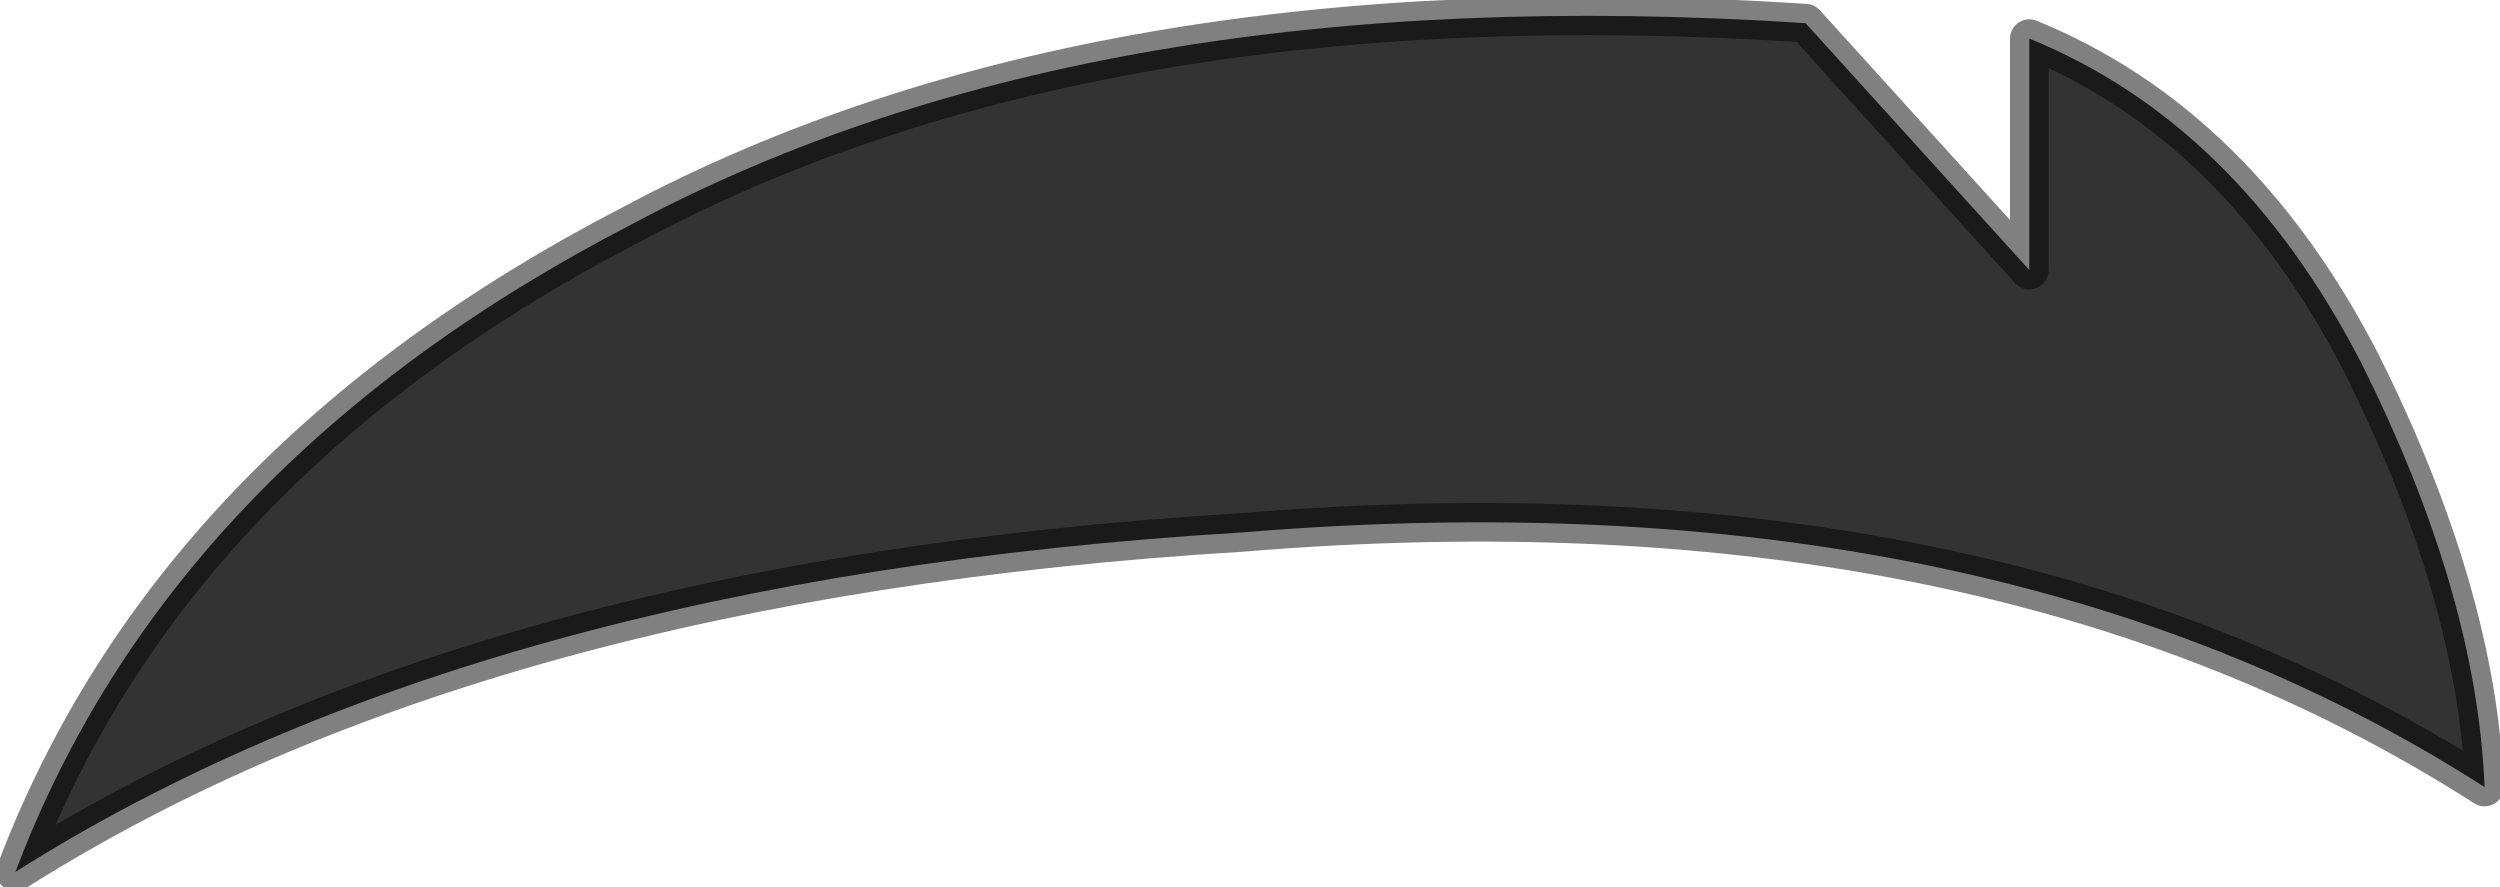 <?xml version="1.0" encoding="UTF-8" standalone="no"?>
<svg xmlns:xlink="http://www.w3.org/1999/xlink" height="5.75px" width="16.2px" xmlns="http://www.w3.org/2000/svg">
  <g transform="matrix(1.0, 0.0, 0.0, 1.0, 1.3, -0.55)">
    <path d="M11.85 0.8 Q13.2 1.35 14.0 2.9 14.75 4.4 14.8 5.65 11.6 3.6 6.75 4.0 1.8 4.3 -1.2 6.2 -0.2 3.55 2.8 2.0 5.8 0.4 10.4 0.7 L11.85 2.3 11.85 0.8" fill="#333333" fill-rule="evenodd" stroke="none"/>
    <path d="M11.85 0.8 Q13.2 1.35 14.0 2.9 14.75 4.4 14.8 5.65 11.6 3.6 6.75 4.0 1.8 4.3 -1.2 6.2 -0.2 3.55 2.8 2.0 5.8 0.4 10.4 0.7 L11.85 2.3 11.85 0.8 Z" fill="none" stroke="#000000" stroke-linecap="round" stroke-linejoin="round" stroke-opacity="0.498" stroke-width="0.25"/>
  </g>
</svg>
